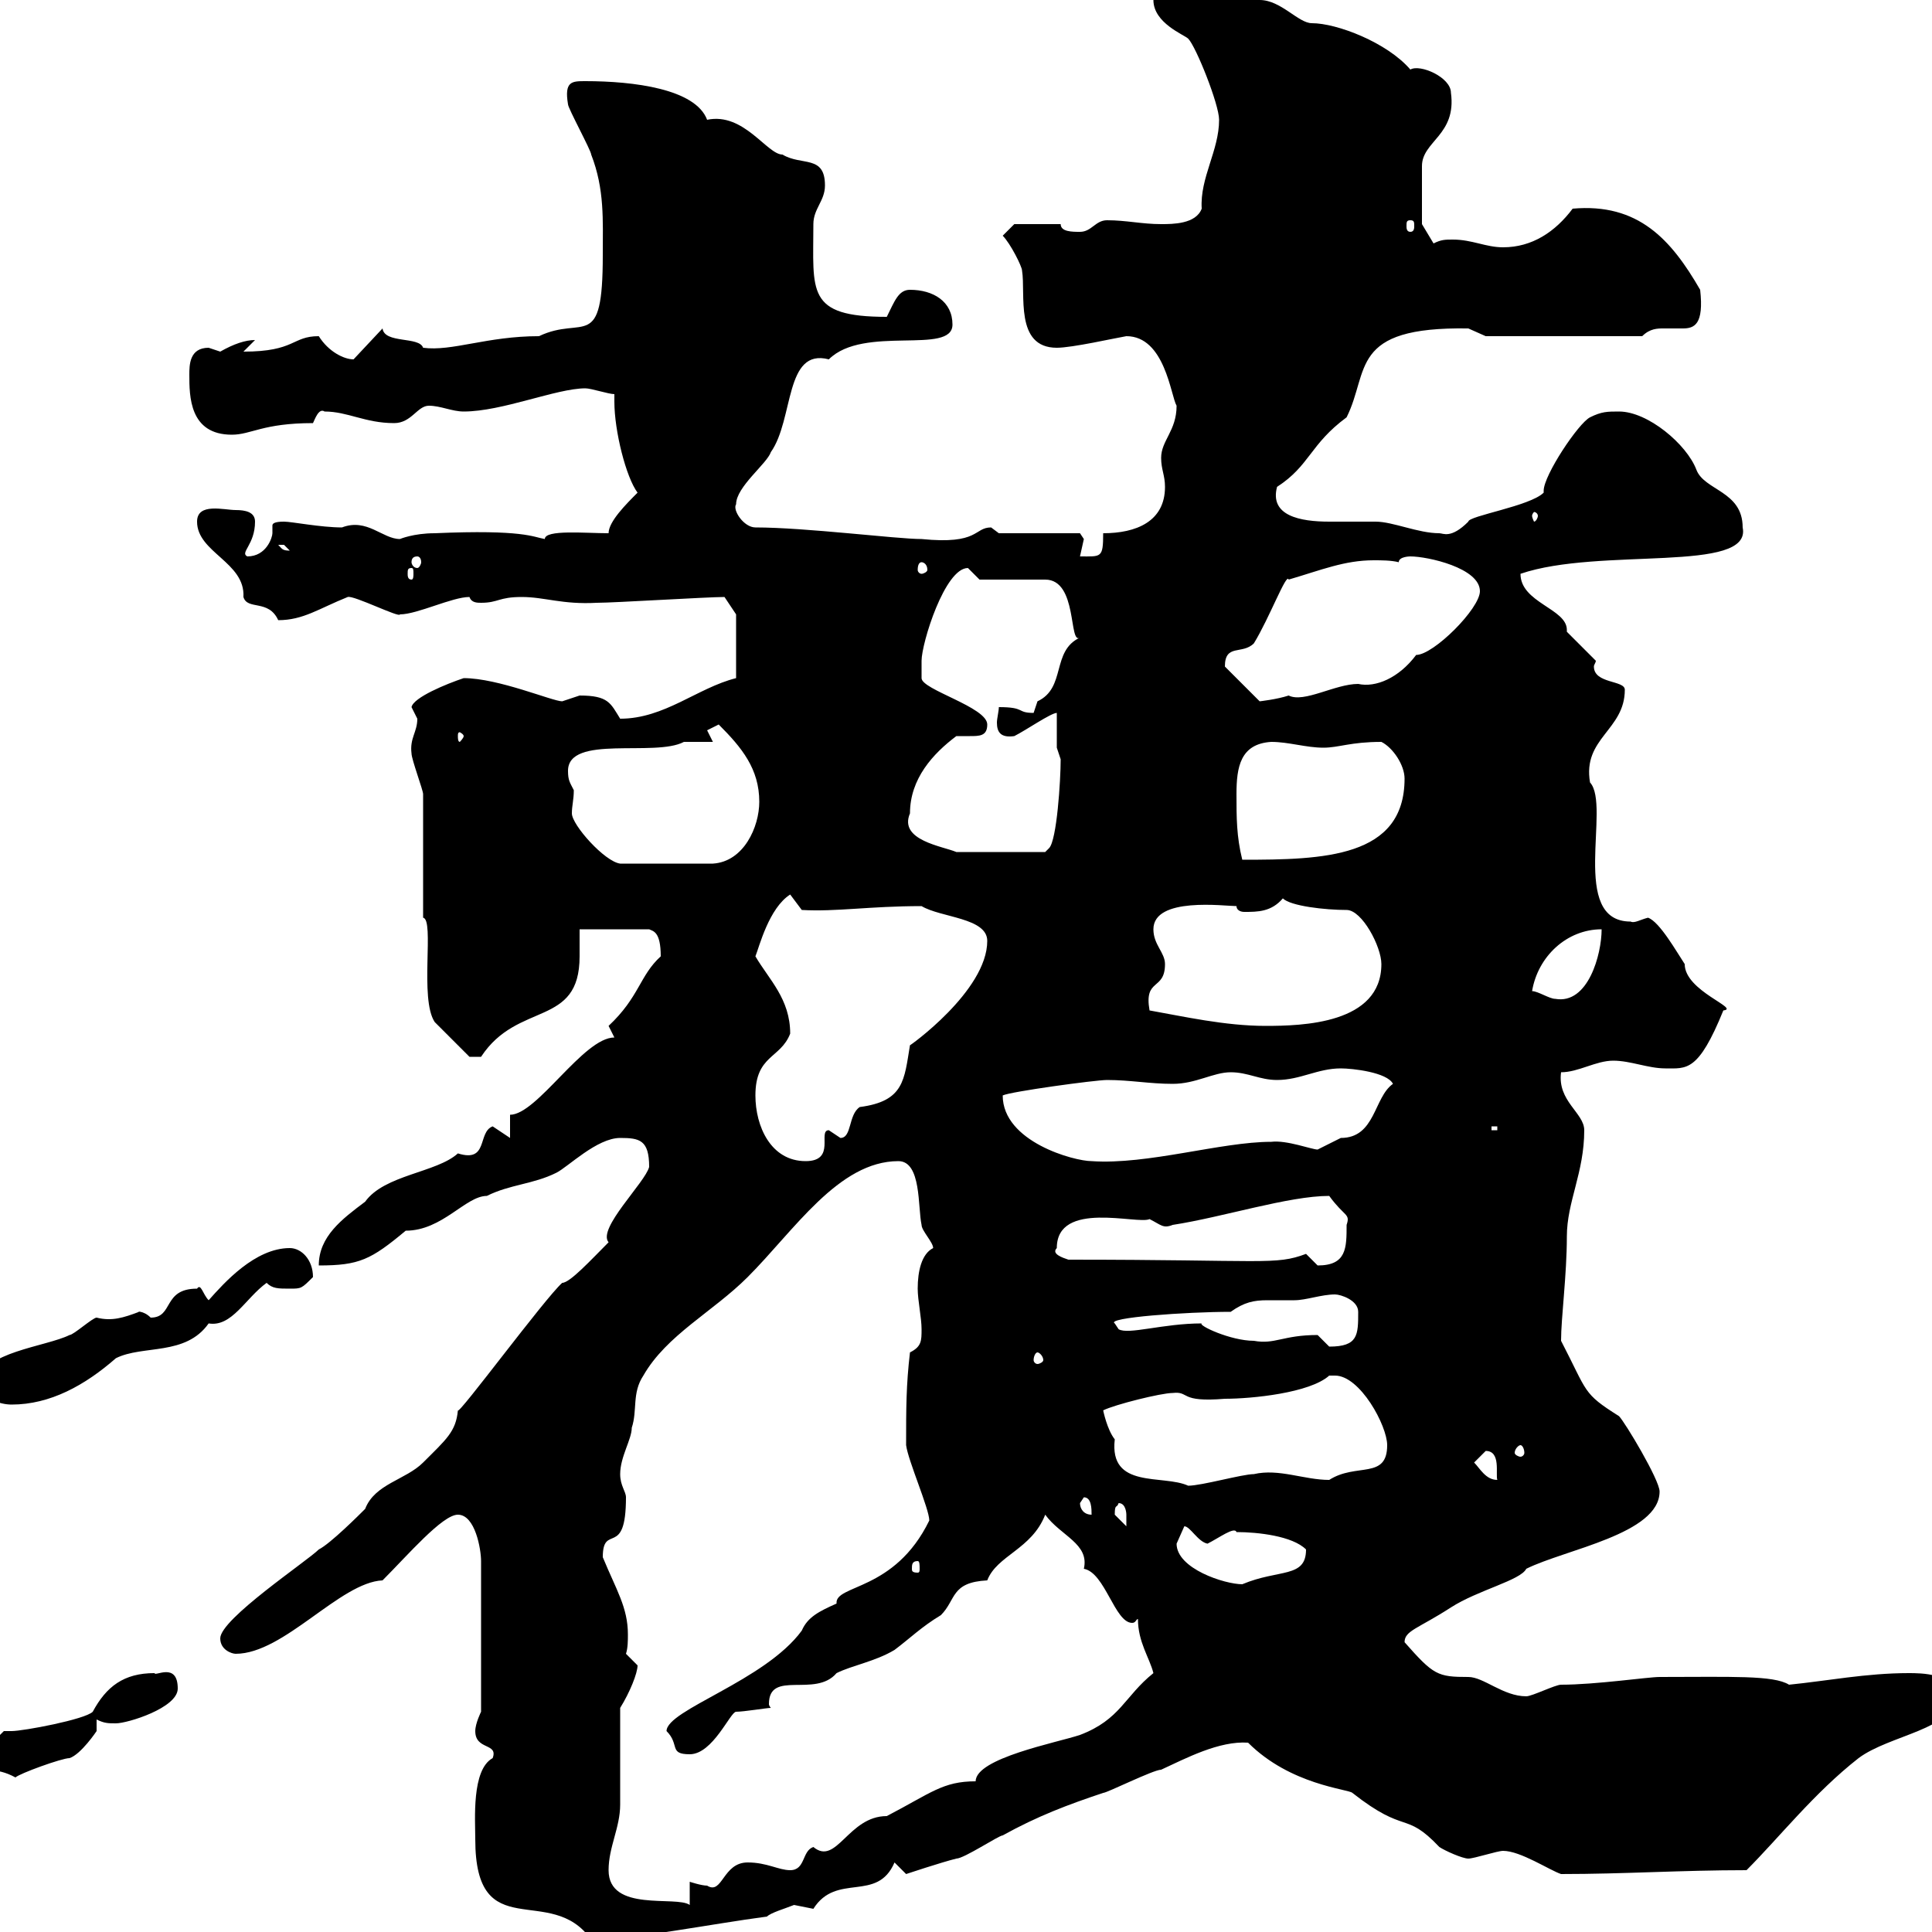 <svg xmlns="http://www.w3.org/2000/svg" xmlns:xlink="http://www.w3.org/1999/xlink" width="300" height="300"><path d="M73.80 285.60C73.80 302.40 85.50 292.20 91.80 301.20C98.10 301.20 110.10 298.80 119.10 297.60C119.70 297 121.80 296.40 123.30 295.80C123.30 295.80 126.30 296.40 126.30 296.40C129.90 290.70 136.20 295.50 138.90 289.20L140.70 291C140.70 291 146.10 289.20 148.50 288.60C149.70 288.60 155.10 285 155.70 285C161.10 282 165.90 280.20 171.30 278.40C171.90 278.40 179.10 274.80 180.30 274.80C184.20 273 189.30 270.30 193.80 270.60C200.40 277.20 209.40 277.80 210 278.40C218.40 285 218.10 281.10 223.50 286.80C224.40 287.40 227.10 288.60 228 288.60C228.90 288.60 232.50 287.40 233.40 287.40C236.10 287.40 240.60 290.40 242.40 291C252.30 291 261 290.40 271.20 290.40C276.30 285.30 281.70 278.40 288.60 273C293.40 269.40 303.60 268.50 303.60 263.40C303.60 259.80 298.20 259.80 296.40 259.80C289.80 259.80 283.80 261 277.80 261.60C275.40 260.10 268.80 260.40 257.70 260.40C255.90 260.40 247.80 261.60 242.40 261.60C241.50 261.60 237.90 263.40 237 263.40C233.40 263.40 230.40 260.40 228 260.40C223.20 260.40 222.60 260.10 218.10 255C218.10 253.20 220.20 252.90 225.30 249.60C229.50 246.90 236.10 245.40 237 243.60C243 240.60 257.70 238.20 257.70 231.60C257.70 229.80 252.30 220.80 251.40 219.90C245.70 216.30 246.60 216.30 242.40 208.20C242.40 204.60 243.30 198 243.30 192C243.30 186.60 246 182.10 246 175.50C246 172.80 241.80 171 242.40 166.50C245.10 166.50 247.80 164.70 250.50 164.70C253.20 164.70 255.90 165.90 258.60 165.90C261.90 165.90 263.70 166.50 267.60 156.90C270.30 156.60 261.60 153.90 261.60 149.70C260.40 147.90 257.70 143.10 255.90 142.50C254.70 142.80 253.80 143.40 253.20 143.10C243.60 143.10 250.20 125.10 246.90 121.50C245.70 114.60 252.30 113.40 252.30 107.10C252.30 105.60 247.50 106.20 247.50 103.50C247.50 103.20 247.80 102.90 247.80 102.60L243.30 98.10C243.30 98.10 243.30 97.80 243.30 97.80C243.30 94.50 236.10 93.60 236.10 89.10C248.40 84.90 272.10 89.10 270.60 81.90C270.60 76.20 264.60 76.20 263.40 72.90C261.90 69 255.90 63.90 251.40 63.90C249.60 63.90 248.70 63.90 246.90 64.80C245.10 65.70 239.70 73.80 239.70 76.20C239.70 76.50 239.70 76.50 239.70 76.50C237.60 78.60 228 80.10 228 81C225.30 83.70 224.10 82.80 223.50 82.80C220.20 82.80 216.30 81 213.60 81C211.20 81 209.10 81 206.40 81C201.90 81 197.10 80.10 198.30 75.60C203.40 72.30 203.40 69 209.10 64.80C212.70 57.60 209.40 50.70 228 51C228 51 230.70 52.20 230.70 52.20L255 52.20C256.20 51 257.40 51 258.30 51C259.50 51 260.40 51 261.30 51C263.10 51 264.60 50.40 264 45C259.50 37.20 254.40 31.50 244.20 32.40C241.50 36 237.90 38.40 233.40 38.40C230.70 38.40 228.60 37.20 225.60 37.20C224.40 37.20 223.80 37.20 222.60 37.80L220.80 34.80C220.80 33.30 220.80 27 220.80 25.80C220.80 21.90 226.20 21 225.30 14.40C225.30 12 220.50 9.90 219 10.80C215.40 6.60 207.60 3.60 203.70 3.60C201.60 3.60 198.90 0 195.60 0C191.10 0 182.10-1.20 182.10-1.20C180.90-1.20 179.10-1.20 179.10 0C179.10 3.60 183.90 5.40 184.50 6C185.70 7.20 189.30 16.20 189.30 18.60C189.30 23.40 186.30 27.60 186.60 32.40C185.70 34.80 182.10 34.80 180.30 34.80C177.30 34.80 174.90 34.20 171.90 34.20C170.10 34.20 169.50 36 167.70 36C166.50 36 164.70 36 164.70 34.80L157.50 34.80L155.70 36.60C156.90 37.80 158.70 41.40 158.70 42C159.30 45.60 157.50 54 164.10 54C166.50 54 173.10 52.50 174.90 52.20C180.90 52.20 181.80 61.50 182.70 63C182.70 66.90 180.30 68.40 180.30 71.10C180.30 72.90 180.90 73.80 180.90 75.60C180.90 81 176.40 82.80 171.30 82.80C171.30 86.70 171 86.40 167.70 86.40C167.70 86.40 168.30 83.70 168.30 83.70C168.30 83.70 167.70 82.80 167.70 82.80L155.10 82.80C155.10 82.80 153.90 81.90 153.90 81.90C151.20 81.90 152.10 84.60 143.10 83.70C139.20 83.70 125.10 81.90 117.30 81.90C115.50 81.90 113.70 79.20 114.30 78.30C114.30 75.60 119.10 72 119.70 70.20C123.30 65.10 121.80 54 128.70 55.80C134.10 50.40 147.90 55.20 147.90 50.40C147.90 46.80 144.90 45 141.30 45C139.50 45 138.90 46.80 137.70 49.20C125.10 49.20 126.30 45.30 126.30 34.80C126.30 32.40 128.10 31.20 128.10 28.80C128.10 24 124.50 25.80 121.50 24C119.10 24 115.50 17.40 109.80 18.60C108 13.80 98.40 12.60 90.90 12.60C88.80 12.60 87.60 12.60 88.20 16.20C88.20 16.80 91.80 23.40 91.80 24C93.90 29.40 93.60 34.20 93.60 39.60C93.60 54.90 90.60 48.90 83.70 52.20C75.60 52.20 70.20 54.60 65.70 54C65.10 52.20 59.70 53.40 59.40 51L54.90 55.80C53.40 55.80 51 54.60 49.50 52.20C45.30 52.20 45.90 54.60 37.80 54.60L39.60 52.80C38.10 52.80 36.30 53.40 34.20 54.60C34.20 54.60 32.40 54 32.40 54C29.40 54 29.40 56.70 29.40 58.20C29.40 61.50 29.40 67.50 36 67.50C39 67.50 40.80 65.70 48.60 65.70C48.90 65.10 49.50 63.30 50.40 63.90C54 63.90 56.70 65.70 61.20 65.70C63.90 65.70 64.80 63 66.60 63C68.40 63 70.20 63.90 72 63.90C78 63.90 86.40 60.30 90.90 60.30C91.80 60.30 94.50 61.20 95.40 61.20C95.40 61.50 95.40 62.10 95.40 62.40C95.40 66.90 97.20 74.10 99 76.50C97.20 78.30 94.50 81 94.50 82.80C90.90 82.80 84.60 82.20 84.60 83.70C82.80 83.40 81.30 82.20 67.50 82.80C64.20 82.80 62.10 83.70 62.10 83.70C59.40 83.70 57 80.40 53.10 81.90C49.80 81.90 45.30 81 44.10 81C42.60 81 42.30 81.30 42.30 81.60C42.30 81.90 42.30 82.20 42.30 82.80C42.30 83.40 41.40 86.40 38.40 86.40C37.20 85.80 39.60 84.60 39.60 81C39.60 79.50 38.10 79.20 36.60 79.20C34.80 79.20 30.60 78 30.60 81C30.60 85.80 38.10 87.30 37.80 92.70C38.40 94.80 41.70 93 43.20 96.30C47.10 96.30 49.50 94.50 54 92.70C54.90 92.40 62.10 96 62.10 95.40C64.80 95.40 70.20 92.70 72.90 92.70C73.20 93.60 74.10 93.60 74.70 93.60C77.40 93.60 77.40 92.70 81 92.70C84.60 92.70 87.30 93.90 92.70 93.60C95.40 93.60 109.80 92.70 112.50 92.70L114.30 95.40L114.30 105.30C108.30 106.80 103.20 111.60 96.30 111.60C94.80 109.20 94.50 108 90 108C90 108 87.30 108.90 87.30 108.90C85.80 108.90 77.40 105.30 72 105.30C69.30 106.20 64.20 108.30 63.90 109.80C63.90 109.80 64.80 111.60 64.80 111.60C64.80 113.70 63.60 114.60 63.90 117C63.90 117.90 65.70 122.70 65.70 123.30L65.70 142.50C67.50 142.80 65.10 155.10 67.50 158.70C69.30 160.50 72.90 164.10 72.90 164.10L74.70 164.10C80.40 155.40 90 159.60 90 148.50C90 147 90 145.20 90 144.30L100.80 144.30C101.40 144.60 102.60 144.60 102.60 148.50C99.30 151.50 99.30 154.80 94.50 159.30L95.40 161.10C90.60 161.10 83.40 173.10 79.20 173.10L79.20 176.70L76.50 174.90C74.10 175.80 75.90 180.60 71.10 179.10C67.80 182.10 59.70 182.40 56.70 186.60C53.10 189.30 49.50 192 49.50 196.50C55.80 196.50 57.60 195.60 63 191.10C68.70 191.10 72.30 185.70 75.60 185.70C79.20 183.90 82.80 183.90 86.40 182.10C88.20 181.20 92.70 176.70 96.30 176.70C99.30 176.70 100.80 177 100.80 181.20C100.20 183.60 92.70 190.80 94.50 192.90C91.80 195.60 88.50 199.20 87.30 199.20C84.60 201.60 71.10 219.90 71.10 219C70.80 222.30 69.30 223.50 65.70 227.10C63 229.80 58.20 230.40 56.70 234.30C55.80 235.20 51.30 239.70 49.50 240.60C47.70 242.40 34.20 251.40 34.20 254.40C34.20 256.20 36 256.80 36.60 256.80C44.10 256.80 52.80 245.70 59.40 245.40C63.30 241.50 68.70 235.20 71.10 235.20C73.80 235.20 74.70 240.60 74.70 242.40L74.70 265.80C74.70 265.80 73.80 267.60 73.80 268.80C73.80 271.80 77.40 270.60 76.50 273C73.20 274.80 73.80 282.60 73.80 285.60ZM94.50 290.40C94.50 286.80 96.30 283.80 96.30 280.20C96.30 277.80 96.30 267.60 96.30 265.20C97.80 262.80 99 259.80 99 258.60C99 258.60 97.20 256.80 97.20 256.80C97.50 255.90 97.50 254.70 97.50 253.80C97.50 249.60 95.70 246.90 93.60 241.80C93.60 236.40 97.20 242.10 97.20 232.50C97.20 231.60 96.30 230.70 96.30 228.90C96.30 226.20 98.10 223.50 98.10 221.70C99 219 98.10 216.30 99.90 213.60C103.50 207.30 110.70 203.70 116.10 198.30C123.30 191.10 130.20 180.30 139.50 180.30C143.10 180.30 142.50 187.50 143.10 190.20C143.10 191.10 144.90 192.90 144.90 193.80C143.10 194.70 142.50 197.40 142.50 200.10C142.50 201.90 143.10 204.60 143.10 206.40C143.10 208.20 143.10 209.10 141.30 210C140.70 215.10 140.70 218.70 140.70 224.40C141 226.80 144.30 234.30 144.30 236.10C138.90 247.20 129.60 246 129.90 249C127.20 250.20 125.40 251.10 124.50 253.20C118.80 261 103.50 265.50 103.50 268.80C105.60 270.90 103.80 272.40 107.10 272.40C110.70 272.40 113.40 265.80 114.30 265.80C115.50 265.80 119.10 265.20 119.70 265.20C119.70 265.20 119.40 264.90 119.40 264.60C119.40 259.20 126.60 263.70 129.90 259.80C132.30 258.60 135.90 258 138.90 256.20C141.30 254.40 143.10 252.60 146.10 250.80C148.50 248.40 147.60 245.70 153.30 245.40C154.80 241.50 160.20 240.60 162.30 235.20C164.70 238.50 169.20 239.70 168.30 243.60C171.60 244.20 173.10 252 175.80 252C176.40 252 176.40 251.40 176.70 251.40C176.70 255 178.50 257.40 179.10 259.80C174.60 263.40 174 267 167.70 269.40C164.10 270.60 151.50 273 151.50 276.60C146.40 276.60 144.60 278.40 137.70 282C131.70 282 129.90 289.80 126.30 286.80C124.50 287.40 125.10 290.40 122.70 290.40C120.90 290.40 119.10 289.20 116.10 289.20C112.20 289.20 112.20 294.30 109.80 292.80C108.90 292.80 107.10 292.20 107.10 292.20L107.10 295.80C105 294.30 94.50 297 94.50 290.40ZM-3.60 273C-1.80 275.70-0.90 274.20 2.40 276C3 275.40 9.60 273 10.80 273C12.60 272.40 15 268.80 15 268.80L15 267C16.20 267.60 16.80 267.60 18 267.60C19.80 267.60 27.60 265.20 27.60 262.20C27.60 258 24 260.40 24 259.80C19.20 259.80 16.50 261.90 14.40 265.80C13.20 267 3.60 268.80 1.80 268.80C1.80 268.80 0.60 268.80 0.60 268.80ZM182.70 239.70C182.70 239.70 183.90 237 183.90 237C184.80 237 186 239.40 187.50 239.70C189.30 238.80 191.70 237 192 237.90C195.30 237.90 200.70 238.50 202.80 240.60C202.80 245.10 198.60 243.60 192.90 246C190.20 246 182.70 243.60 182.70 239.70ZM142.50 242.40C142.80 242.40 142.80 243 142.80 243.60C142.80 243.90 142.80 244.20 142.50 244.20C141.60 244.20 141.60 243.90 141.60 243.60C141.60 243 141.60 242.40 142.50 242.40ZM173.10 235.20C173.10 233.40 173.40 234.30 173.70 233.40C174.90 233.40 174.90 235.20 174.90 235.20C174.90 236.10 174.90 237 174.90 237C174.90 237 173.10 235.20 173.10 235.20ZM167.70 233.40C167.70 233.40 168.30 232.50 168.30 232.50C169.50 232.50 169.50 234.30 169.50 235.20C168.30 235.20 167.70 234.30 167.70 233.40ZM171.30 219C173.10 218.10 180.30 216.30 182.10 216.30C184.80 216 183 217.80 190.20 217.20C194.40 217.20 203.40 216.30 206.40 213.60C207 213.60 207 213.60 207.30 213.60C211.20 213.60 215.40 221.40 215.40 224.40C215.40 229.80 210.60 227.10 206.40 229.80C202.50 229.80 198.60 228 194.70 228.90C192.90 228.90 186.60 230.70 184.50 230.70C180.60 228.90 172.20 231.30 173.10 223.50C171.90 222 171.30 219 171.30 219ZM228.90 227.10C228.90 227.10 230.70 225.30 230.70 225.30C233.10 225.30 232.20 228.90 232.50 229.80C230.70 229.80 229.80 228 228.90 227.10ZM236.10 224.40C236.40 224.40 236.70 225 236.70 225.60C236.70 225.90 236.40 226.20 236.10 226.20C235.80 226.20 235.20 225.90 235.20 225.60C235.20 225 235.80 224.40 236.10 224.40ZM-3 214.50C-3 217.20 0 218.10 1.80 218.10C7.80 218.10 13.20 215.10 18 210.90C22.20 208.80 28.80 210.60 32.40 205.50C36 206.10 38.10 201.60 41.40 199.20C42.30 200.10 43.20 200.10 45 200.10C46.80 200.10 46.80 200.10 48.60 198.30C48.60 195.60 46.80 193.80 45 193.80C39.60 193.80 34.80 199.20 32.40 201.90C31.50 201 31.20 199.20 30.60 200.10C25.20 200.10 27 204.60 23.40 204.60C22.20 203.40 21 203.70 21.60 203.70C19.20 204.60 17.40 205.20 15 204.60C14.40 204.60 11.40 207.30 10.80 207.30C7.20 209.10-3 210-3 214.50ZM161.10 210C161.40 210 162 210.60 162 211.20C162 211.50 161.40 211.80 161.10 211.80C160.80 211.80 160.50 211.50 160.50 211.20C160.50 210.60 160.80 210 161.10 210ZM204.60 207.30C199.20 207.30 198 208.80 194.70 208.20C191.10 208.20 186 205.80 186.60 205.50C180.60 205.50 175.20 207.30 173.70 206.40L173.10 205.50C171.60 204.60 184.20 203.70 191.10 203.70C193.20 202.20 194.70 201.90 196.80 201.90C198 201.90 199.20 201.90 201 201.90C202.80 201.90 205.20 201 207.30 201C208.20 201 210.90 201.90 210.90 203.70C210.90 207.30 210.90 209.10 206.40 209.10C206.40 209.10 204.60 207.30 204.60 207.30ZM202.80 194.70C198 196.50 196.50 195.60 165.90 195.60C165 195.30 163.20 194.70 164.10 193.80C164.10 186.30 176.70 190.20 178.50 189.30C180.30 190.20 180.60 190.80 182.10 190.20C189.90 189 200.10 185.70 206.40 185.70C208.80 189 209.70 188.40 209.10 190.20C209.10 193.80 209.10 196.50 204.60 196.50C204.60 196.50 202.80 194.70 202.80 194.70ZM117.30 170.10C117.30 163.80 121.20 164.40 122.70 160.50C122.70 155.10 119.40 152.10 117.30 148.50C117.90 147 119.40 141 122.70 138.90L124.50 141.30C129.90 141.60 135 140.70 143.10 140.70C146.10 142.50 153.30 142.50 153.30 146.10C153.30 153.90 141 162.60 141.30 162.30C140.40 167.70 140.40 171 133.50 171.90C131.70 173.10 132.30 176.70 130.50 176.70C130.50 176.70 128.70 175.50 128.70 175.50C126.90 175.50 129.90 180.30 125.10 180.30C119.70 180.30 117.30 174.90 117.30 170.10ZM155.70 170.10C156.90 169.50 170.10 167.70 171.90 167.70C175.50 167.70 178.50 168.30 182.10 168.30C185.70 168.30 188.40 166.50 191.10 166.50C193.80 166.50 195.60 167.70 198.30 167.70C201.90 167.70 204.60 165.90 208.20 165.90C210 165.90 215.40 166.50 216.30 168.30C213.30 170.40 213.60 176.70 208.20 176.70C208.20 176.70 204.60 178.50 204.60 178.50C203.70 178.50 199.80 177 197.40 177.30C189.60 177.30 178.20 180.90 169.50 180.30C166.80 180.30 155.70 177.30 155.70 170.10ZM231.60 174.90L232.50 174.90L232.50 175.50L231.60 175.50ZM178.50 156.90C177.60 151.80 180.90 153.90 180.90 149.70C180.90 147.90 179.10 146.70 179.10 144.30C179.10 139.20 190.20 140.70 192 140.70C192 141.30 192.60 141.60 193.20 141.60C195.30 141.60 197.40 141.60 199.20 139.50C200.40 140.70 205.80 141.30 209.10 141.30C211.50 141.30 214.50 147 214.50 149.70C214.50 159 202.20 159.30 196.50 159.30C190.20 159.30 183.60 157.80 178.50 156.90ZM237.90 153.90C238.80 148.50 243.30 144.30 248.70 144.30C248.70 148.20 246.60 156 241.50 155.10C240.60 155.10 238.80 153.90 237.90 153.90ZM88.20 119.70C88.20 114 101.70 117.60 106.20 115.20C107.10 115.20 109.80 115.20 110.70 115.20C110.70 115.20 109.80 113.40 109.80 113.40C109.80 113.40 111.60 112.50 111.60 112.50C115.20 116.10 117.90 119.40 117.90 124.50C117.90 128.40 115.50 133.80 110.70 134.10L96.30 134.10C93.90 133.80 88.80 128.10 88.80 126.30C88.80 125.10 89.10 124.20 89.10 122.70C88.50 121.50 88.20 121.20 88.20 119.70ZM192 123.30C192 119.10 192.60 115.50 197.40 115.20C200.10 115.20 202.80 116.10 205.50 116.10C207.90 116.10 209.70 115.20 214.50 115.20C216.30 116.10 218.10 118.80 218.10 120.90C218.10 133.20 205.50 133.50 192.90 133.50C192 129.90 192 126.90 192 123.30ZM141.30 126.30C141.30 120.90 144.90 117 148.50 114.30C149.40 114.30 150 114.30 150.60 114.30C152.10 114.30 153.30 114.30 153.30 112.50C153.30 109.80 143.10 107.10 143.10 105.30C143.10 105.30 143.10 103.50 143.10 102.60C143.10 99.90 146.70 88.20 150.30 88.20C150.30 88.20 152.10 90 152.10 90L162.30 90C167.40 90 165.90 100.20 167.70 99C163.20 101.10 165.60 106.80 161.10 108.90C161.10 108.90 160.50 110.70 160.50 110.70C157.80 110.70 159.30 109.80 155.10 109.80C155.10 110.40 154.80 111.60 154.80 112.20C154.80 113.70 155.40 114.60 157.50 114.30C159.30 113.40 163.20 110.70 164.10 110.70L164.10 116.10L164.70 117.90C164.70 121.20 164.10 130.50 162.90 131.70C162.90 131.70 162.30 132.30 162.30 132.30L148.50 132.30C146.40 131.40 139.50 130.50 141.30 126.30ZM72 114.30C72 114.60 71.40 115.20 71.40 115.20C71.10 115.20 71.10 114.60 71.10 114.30C71.10 114 71.10 113.70 71.40 113.70C71.40 113.70 72 114 72 114.30ZM190.20 103.50C190.20 99.90 192.90 101.70 194.70 99.90C197.10 96 199.80 88.80 200.10 90C205.20 88.50 208.80 87 213.30 87C214.50 87 216 87 217.20 87.30C217.20 86.40 219 86.40 219 86.40C221.70 86.40 229.80 88.20 229.80 91.80C229.80 94.50 222.60 101.70 219.90 101.70C217.20 105.30 213.60 106.80 210.90 106.20C207.30 106.20 202.50 109.20 200.10 108C198.30 108.60 195.60 108.90 195.60 108.90L190.20 103.50C190.20 103.50 190.20 103.50 190.20 103.50ZM63.90 88.20C64.20 88.20 64.20 88.50 64.20 89.10C64.20 89.40 64.20 90 63.90 90C63.30 90 63.30 89.40 63.30 89.10C63.30 88.50 63.30 88.20 63.90 88.20ZM143.10 87.30C143.40 87.30 144 87.60 144 88.50C144 88.80 143.40 89.10 143.10 89.10C142.80 89.10 142.50 88.80 142.50 88.50C142.50 87.60 142.80 87.30 143.10 87.30ZM64.80 86.40C65.10 86.40 65.40 86.70 65.40 87.30C65.40 87.60 65.10 88.20 64.80 88.20C64.20 88.20 63.90 87.60 63.90 87.30C63.90 86.70 64.20 86.40 64.80 86.40ZM43.20 84.60C43.20 84.60 43.20 84.60 44.10 84.60C44.10 84.60 45 85.50 45 85.50C43.80 85.50 43.80 85.20 43.20 84.60ZM238.80 80.10C238.80 80.40 238.50 81 238.20 81C238.20 81 237.90 80.40 237.90 80.10C237.90 79.80 238.20 79.50 238.20 79.50C238.50 79.50 238.80 79.80 238.80 80.10ZM219 34.20C219.60 34.20 219.60 34.50 219.60 35.10C219.60 35.40 219.60 36 219 36C218.40 36 218.40 35.40 218.40 35.10C218.40 34.50 218.40 34.20 219 34.20Z"/></svg>